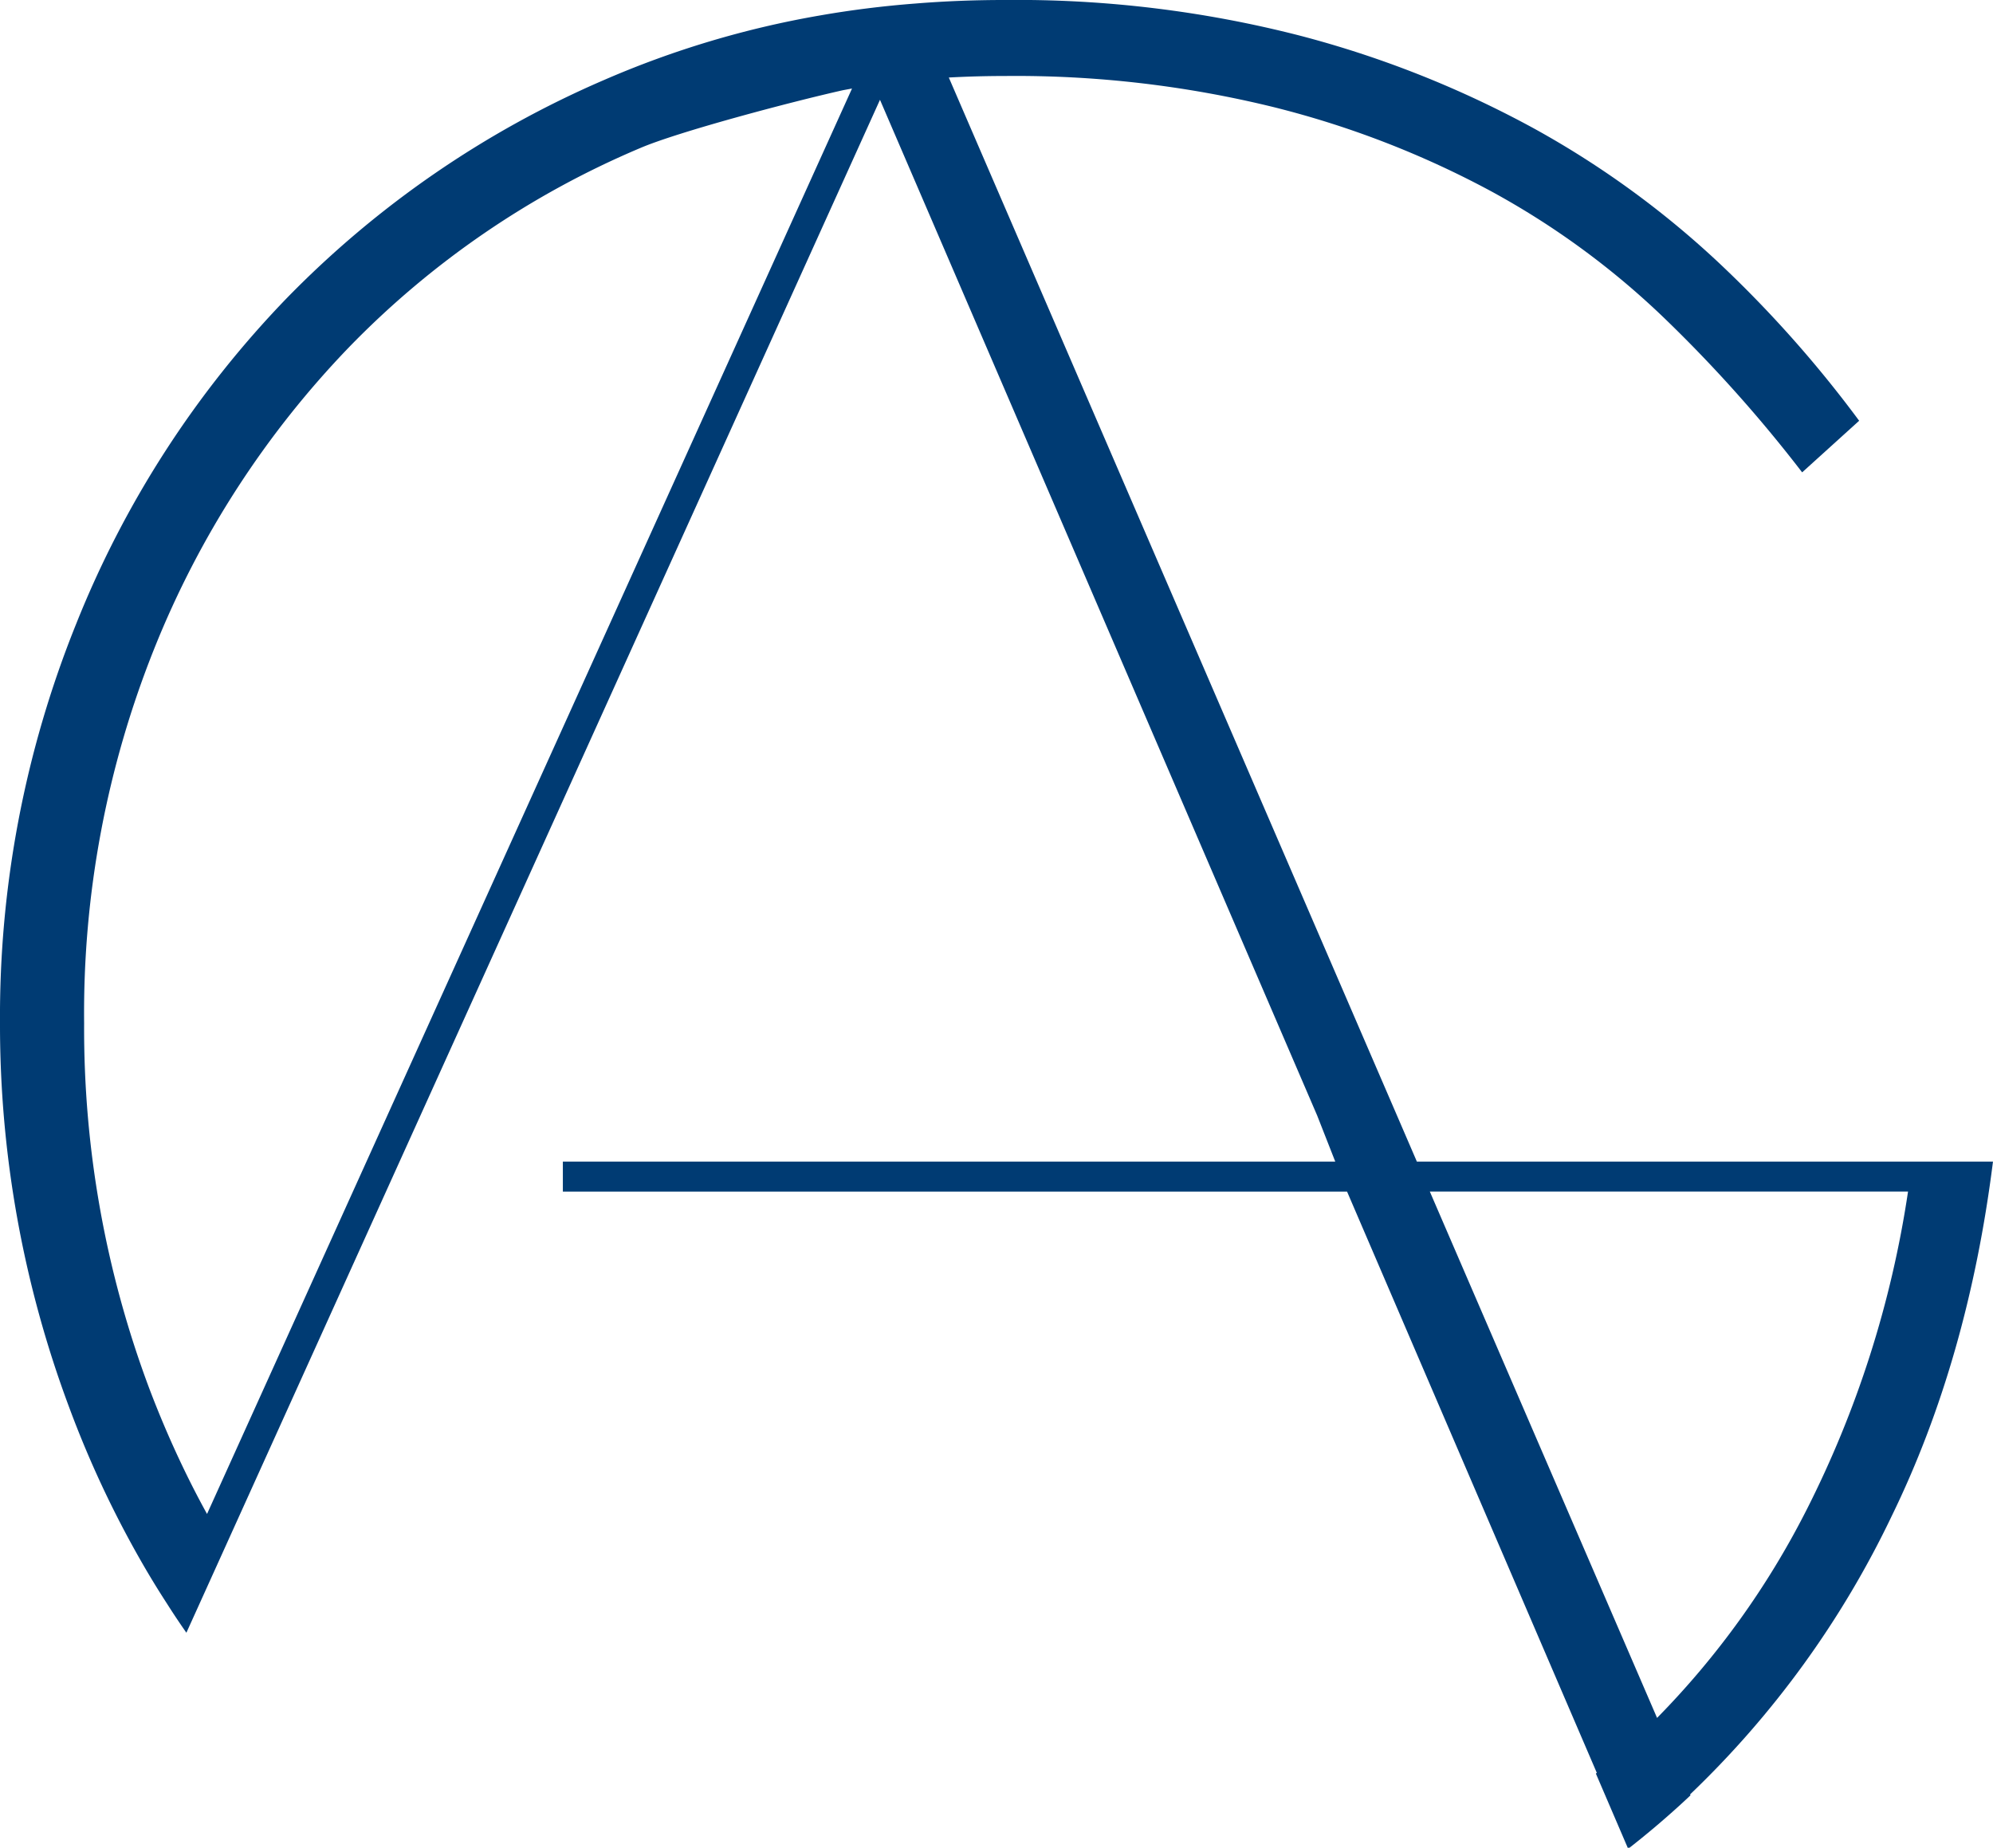 <svg xmlns="http://www.w3.org/2000/svg" xmlns:xlink="http://www.w3.org/1999/xlink" width="240.837" height="223.321" viewBox="0 0 240.837 223.321">
  <style>
      path {
          fill: #003b73;
      }
      @media (prefers-color-scheme: dark) {
          path { fill: white; }
      }
  </style>
  <defs>
    <clipPath id="a"><rect width="240.837" height="223.321" fill="none"/></clipPath>
  </defs>
  <g clip-path="url(#a)">
    <path d="M171.219,140.368l-2.4-5.565L114.66,9.375l0-.009c2.211-.118,4.437-.182,6.693-.182a130.561,130.561,0,0,1,32.634,3.779A112.97,112.97,0,0,1,180.22,23.128a97.087,97.087,0,0,1,20.832,15.25,168.742,168.742,0,0,1,16.723,18.7l6.887-6.236a142.852,142.852,0,0,0-16.884-19.02,110.872,110.872,0,0,0-22.306-16.241A124.683,124.683,0,0,0,156.94,4.27,137.439,137.439,0,0,0,121.35,0q-5.442,0-10.705.425Q104.722.879,99.014,1.88A114.158,114.158,0,0,0,72.975,9.675,119.689,119.689,0,0,0,34.6,36.082,121.254,121.254,0,0,0,9.183,75.442,126.8,126.8,0,0,0,0,123.655a131.99,131.99,0,0,0,8.361,46.408,124.264,124.264,0,0,0,8.56,18.358q1.53,2.692,3.222,5.3,1.148,1.813,2.38,3.571l4.735-10.459,79.08-174.774,52.8,122.663.034.081,2.185,5.565H68.016v3.619h94.765v0l30.18,70.234c-.038.03-.074.063-.111.093l3.864,9,.114-.093.038.088q3.07-2.4,5.981-5.041c.481-.438.962-.88,1.434-1.329l-.048-.111A115.1,115.1,0,0,0,228.6,183.187q9.225-18.906,12.234-42.819Zm-146.2,42.573q-1.615-2.921-3.062-5.972-2.125-4.464-3.921-9.2a123.847,123.847,0,0,1-7.87-44.112A118.52,118.52,0,0,1,18.7,78.228,112.874,112.874,0,0,1,42.147,41.986,107.01,107.01,0,0,1,77.4,17.875c4.548-1.943,17.935-5.51,24.478-6.978l1.081-.2Zm193.248-.416a100.782,100.782,0,0,1-18.025,25.06l-27.459-63.6v0h57.786a126.058,126.058,0,0,1-12.3,38.538"/>
  </g>
</svg>